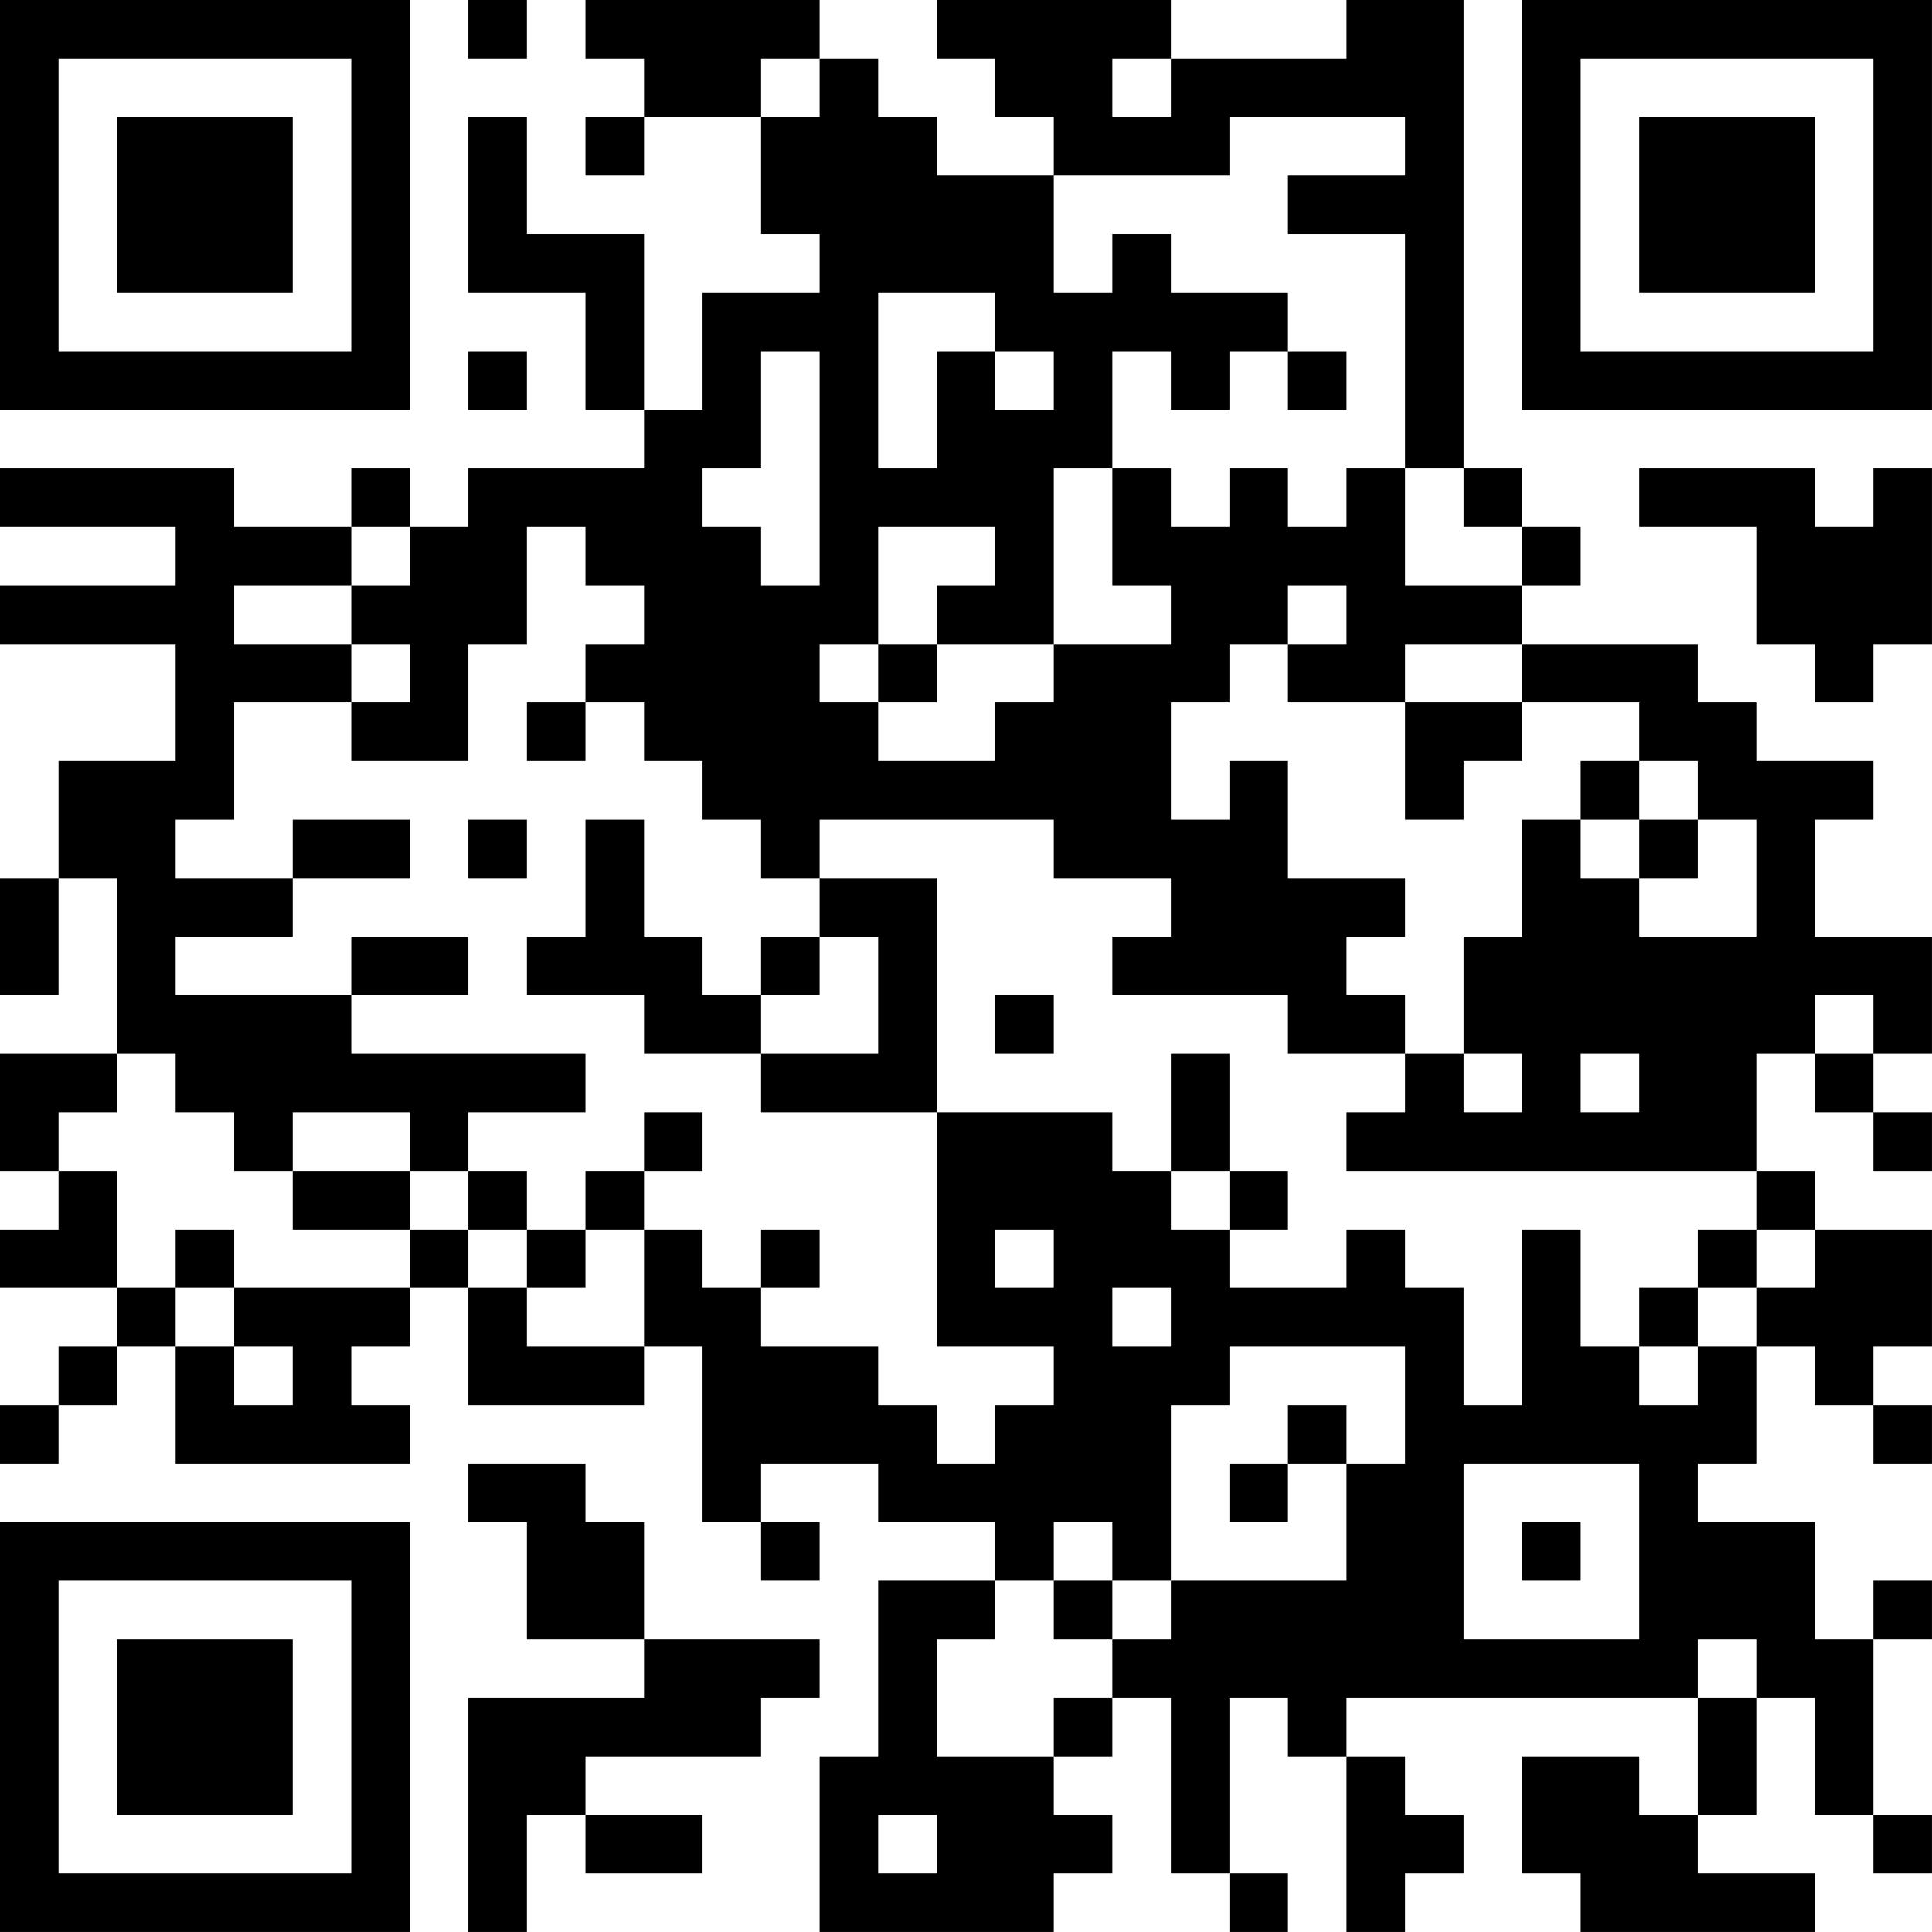 <?xml version="1.0" encoding="UTF-8"?>
<svg xmlns="http://www.w3.org/2000/svg" version="1.1" width="400" height="400" viewBox="0 0 400 400"><rect x="0" y="0" width="400" height="400" fill="#ffffff"/><g transform="scale(12.121)"><g transform="translate(0,0)"><path fill-rule="evenodd" d="M8 0L8 1L9 1L9 0ZM10 0L10 1L11 1L11 2L10 2L10 3L11 3L11 2L13 2L13 4L14 4L14 5L12 5L12 7L11 7L11 4L9 4L9 2L8 2L8 5L10 5L10 7L11 7L11 8L8 8L8 9L7 9L7 8L6 8L6 9L4 9L4 8L0 8L0 9L3 9L3 10L0 10L0 11L3 11L3 13L1 13L1 15L0 15L0 17L1 17L1 15L2 15L2 18L0 18L0 20L1 20L1 21L0 21L0 22L2 22L2 23L1 23L1 24L0 24L0 25L1 25L1 24L2 24L2 23L3 23L3 25L7 25L7 24L6 24L6 23L7 23L7 22L8 22L8 24L11 24L11 23L12 23L12 26L13 26L13 27L14 27L14 26L13 26L13 25L15 25L15 26L17 26L17 27L15 27L15 30L14 30L14 33L18 33L18 32L19 32L19 31L18 31L18 30L19 30L19 29L20 29L20 32L21 32L21 33L22 33L22 32L21 32L21 29L22 29L22 30L23 30L23 33L24 33L24 32L25 32L25 31L24 31L24 30L23 30L23 29L29 29L29 31L28 31L28 30L26 30L26 32L27 32L27 33L31 33L31 32L29 32L29 31L30 31L30 29L31 29L31 31L32 31L32 32L33 32L33 31L32 31L32 28L33 28L33 27L32 27L32 28L31 28L31 26L29 26L29 25L30 25L30 23L31 23L31 24L32 24L32 25L33 25L33 24L32 24L32 23L33 23L33 21L31 21L31 20L30 20L30 18L31 18L31 19L32 19L32 20L33 20L33 19L32 19L32 18L33 18L33 16L31 16L31 14L32 14L32 13L30 13L30 12L29 12L29 11L26 11L26 10L27 10L27 9L26 9L26 8L25 8L25 0L23 0L23 1L20 1L20 0L16 0L16 1L17 1L17 2L18 2L18 3L16 3L16 2L15 2L15 1L14 1L14 0ZM13 1L13 2L14 2L14 1ZM19 1L19 2L20 2L20 1ZM21 2L21 3L18 3L18 5L19 5L19 4L20 4L20 5L22 5L22 6L21 6L21 7L20 7L20 6L19 6L19 8L18 8L18 11L16 11L16 10L17 10L17 9L15 9L15 11L14 11L14 12L15 12L15 13L17 13L17 12L18 12L18 11L20 11L20 10L19 10L19 8L20 8L20 9L21 9L21 8L22 8L22 9L23 9L23 8L24 8L24 10L26 10L26 9L25 9L25 8L24 8L24 4L22 4L22 3L24 3L24 2ZM15 5L15 8L16 8L16 6L17 6L17 7L18 7L18 6L17 6L17 5ZM8 6L8 7L9 7L9 6ZM13 6L13 8L12 8L12 9L13 9L13 10L14 10L14 6ZM22 6L22 7L23 7L23 6ZM28 8L28 9L30 9L30 11L31 11L31 12L32 12L32 11L33 11L33 8L32 8L32 9L31 9L31 8ZM6 9L6 10L4 10L4 11L6 11L6 12L4 12L4 14L3 14L3 15L5 15L5 16L3 16L3 17L6 17L6 18L10 18L10 19L8 19L8 20L7 20L7 19L5 19L5 20L4 20L4 19L3 19L3 18L2 18L2 19L1 19L1 20L2 20L2 22L3 22L3 23L4 23L4 24L5 24L5 23L4 23L4 22L7 22L7 21L8 21L8 22L9 22L9 23L11 23L11 21L12 21L12 22L13 22L13 23L15 23L15 24L16 24L16 25L17 25L17 24L18 24L18 23L16 23L16 19L19 19L19 20L20 20L20 21L21 21L21 22L23 22L23 21L24 21L24 22L25 22L25 24L26 24L26 21L27 21L27 23L28 23L28 24L29 24L29 23L30 23L30 22L31 22L31 21L30 21L30 20L23 20L23 19L24 19L24 18L25 18L25 19L26 19L26 18L25 18L25 16L26 16L26 14L27 14L27 15L28 15L28 16L30 16L30 14L29 14L29 13L28 13L28 12L26 12L26 11L24 11L24 12L22 12L22 11L23 11L23 10L22 10L22 11L21 11L21 12L20 12L20 14L21 14L21 13L22 13L22 15L24 15L24 16L23 16L23 17L24 17L24 18L22 18L22 17L19 17L19 16L20 16L20 15L18 15L18 14L14 14L14 15L13 15L13 14L12 14L12 13L11 13L11 12L10 12L10 11L11 11L11 10L10 10L10 9L9 9L9 11L8 11L8 13L6 13L6 12L7 12L7 11L6 11L6 10L7 10L7 9ZM15 11L15 12L16 12L16 11ZM9 12L9 13L10 13L10 12ZM24 12L24 14L25 14L25 13L26 13L26 12ZM27 13L27 14L28 14L28 15L29 15L29 14L28 14L28 13ZM5 14L5 15L7 15L7 14ZM8 14L8 15L9 15L9 14ZM10 14L10 16L9 16L9 17L11 17L11 18L13 18L13 19L16 19L16 15L14 15L14 16L13 16L13 17L12 17L12 16L11 16L11 14ZM6 16L6 17L8 17L8 16ZM14 16L14 17L13 17L13 18L15 18L15 16ZM17 17L17 18L18 18L18 17ZM31 17L31 18L32 18L32 17ZM20 18L20 20L21 20L21 21L22 21L22 20L21 20L21 18ZM27 18L27 19L28 19L28 18ZM11 19L11 20L10 20L10 21L9 21L9 20L8 20L8 21L9 21L9 22L10 22L10 21L11 21L11 20L12 20L12 19ZM5 20L5 21L7 21L7 20ZM3 21L3 22L4 22L4 21ZM13 21L13 22L14 22L14 21ZM17 21L17 22L18 22L18 21ZM29 21L29 22L28 22L28 23L29 23L29 22L30 22L30 21ZM19 22L19 23L20 23L20 22ZM21 23L21 24L20 24L20 27L19 27L19 26L18 26L18 27L17 27L17 28L16 28L16 30L18 30L18 29L19 29L19 28L20 28L20 27L23 27L23 25L24 25L24 23ZM22 24L22 25L21 25L21 26L22 26L22 25L23 25L23 24ZM8 25L8 26L9 26L9 28L11 28L11 29L8 29L8 33L9 33L9 31L10 31L10 32L12 32L12 31L10 31L10 30L13 30L13 29L14 29L14 28L11 28L11 26L10 26L10 25ZM25 25L25 28L28 28L28 25ZM26 26L26 27L27 27L27 26ZM18 27L18 28L19 28L19 27ZM29 28L29 29L30 29L30 28ZM15 31L15 32L16 32L16 31ZM0 0L0 7L7 7L7 0ZM1 1L1 6L6 6L6 1ZM2 2L2 5L5 5L5 2ZM26 0L26 7L33 7L33 0ZM27 1L27 6L32 6L32 1ZM28 2L28 5L31 5L31 2ZM0 26L0 33L7 33L7 26ZM1 27L1 32L6 32L6 27ZM2 28L2 31L5 31L5 28Z" fill="#000000"/></g></g></svg>
